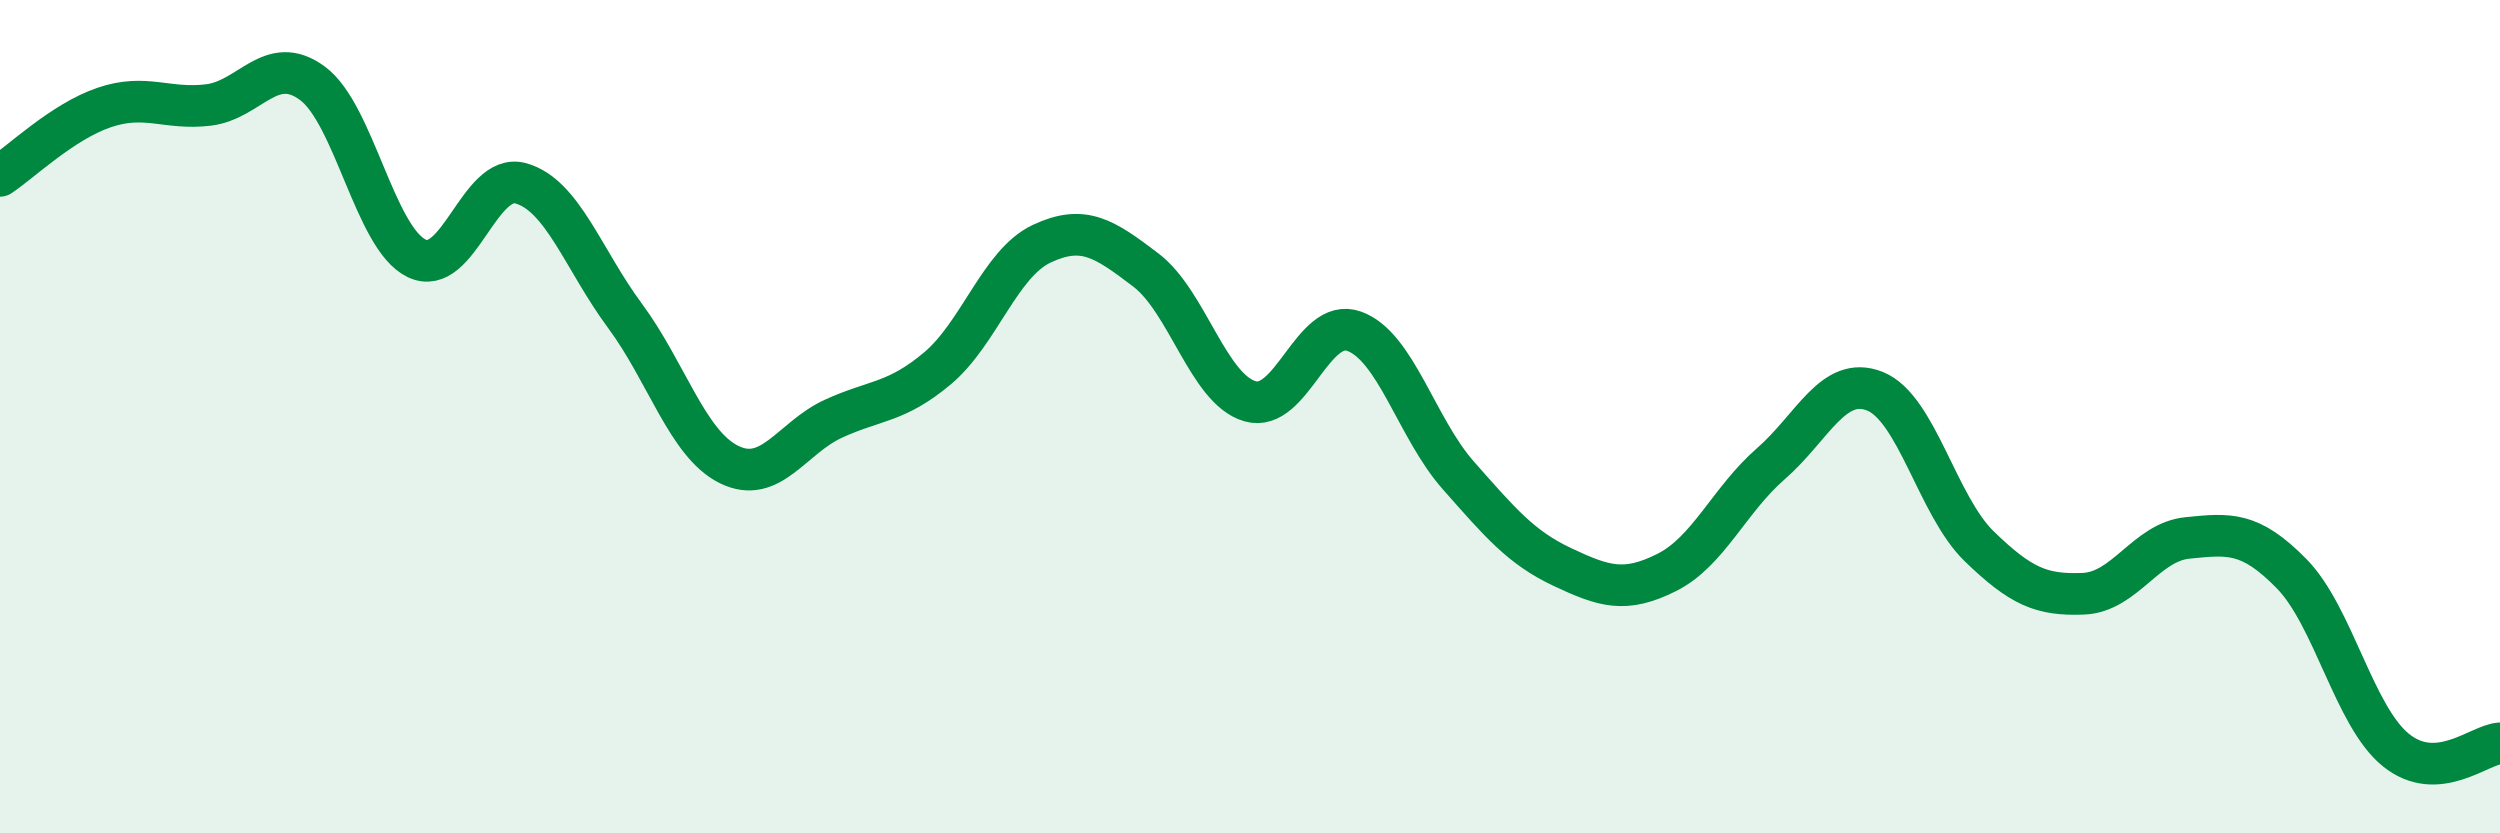 
    <svg width="60" height="20" viewBox="0 0 60 20" xmlns="http://www.w3.org/2000/svg">
      <path
        d="M 0,4.22 C 0.5,3.89 1.5,2.92 2.5,2.58 C 3.5,2.24 4,2.64 5,2.52 C 6,2.4 6.5,1.26 7.5,2 C 8.5,2.74 9,5.72 10,6.2 C 11,6.68 11.5,4.12 12.5,4.4 C 13.5,4.68 14,6.23 15,7.58 C 16,8.93 16.5,10.66 17.5,11.15 C 18.5,11.64 19,10.51 20,10.05 C 21,9.59 21.5,9.68 22.5,8.84 C 23.5,8 24,6.32 25,5.85 C 26,5.38 26.5,5.72 27.5,6.48 C 28.5,7.24 29,9.34 30,9.63 C 31,9.92 31.5,7.59 32.5,7.95 C 33.5,8.31 34,10.28 35,11.41 C 36,12.54 36.5,13.14 37.5,13.61 C 38.5,14.08 39,14.24 40,13.74 C 41,13.24 41.5,12 42.5,11.13 C 43.5,10.26 44,8.99 45,9.39 C 46,9.79 46.5,12.14 47.5,13.11 C 48.5,14.08 49,14.29 50,14.25 C 51,14.21 51.5,13.01 52.5,12.91 C 53.5,12.81 54,12.75 55,13.77 C 56,14.79 56.5,17.19 57.5,18 C 58.5,18.81 59.5,17.87 60,17.84L60 20L0 20Z"
        fill="#008740"
        opacity="0.1"
        stroke-linecap="round"
        stroke-linejoin="round"
      />
      <path
        d="M 0,4.22 C 0.5,3.89 1.5,2.92 2.5,2.58 C 3.5,2.24 4,2.64 5,2.52 C 6,2.4 6.5,1.26 7.5,2 C 8.5,2.74 9,5.72 10,6.2 C 11,6.68 11.5,4.12 12.5,4.4 C 13.5,4.68 14,6.23 15,7.58 C 16,8.93 16.5,10.66 17.5,11.15 C 18.5,11.64 19,10.51 20,10.05 C 21,9.59 21.5,9.68 22.5,8.84 C 23.5,8 24,6.32 25,5.85 C 26,5.38 26.5,5.72 27.5,6.48 C 28.5,7.24 29,9.34 30,9.63 C 31,9.92 31.5,7.59 32.5,7.95 C 33.5,8.31 34,10.28 35,11.41 C 36,12.54 36.5,13.14 37.5,13.61 C 38.5,14.08 39,14.24 40,13.74 C 41,13.24 41.5,12 42.5,11.13 C 43.5,10.26 44,8.99 45,9.39 C 46,9.79 46.5,12.14 47.5,13.11 C 48.5,14.08 49,14.29 50,14.25 C 51,14.21 51.5,13.01 52.5,12.91 C 53.5,12.81 54,12.75 55,13.77 C 56,14.79 56.5,17.19 57.5,18 C 58.5,18.81 59.5,17.87 60,17.84"
        stroke="#008740"
        stroke-width="1"
        fill="none"
        stroke-linecap="round"
        stroke-linejoin="round"
      />
    </svg>
  